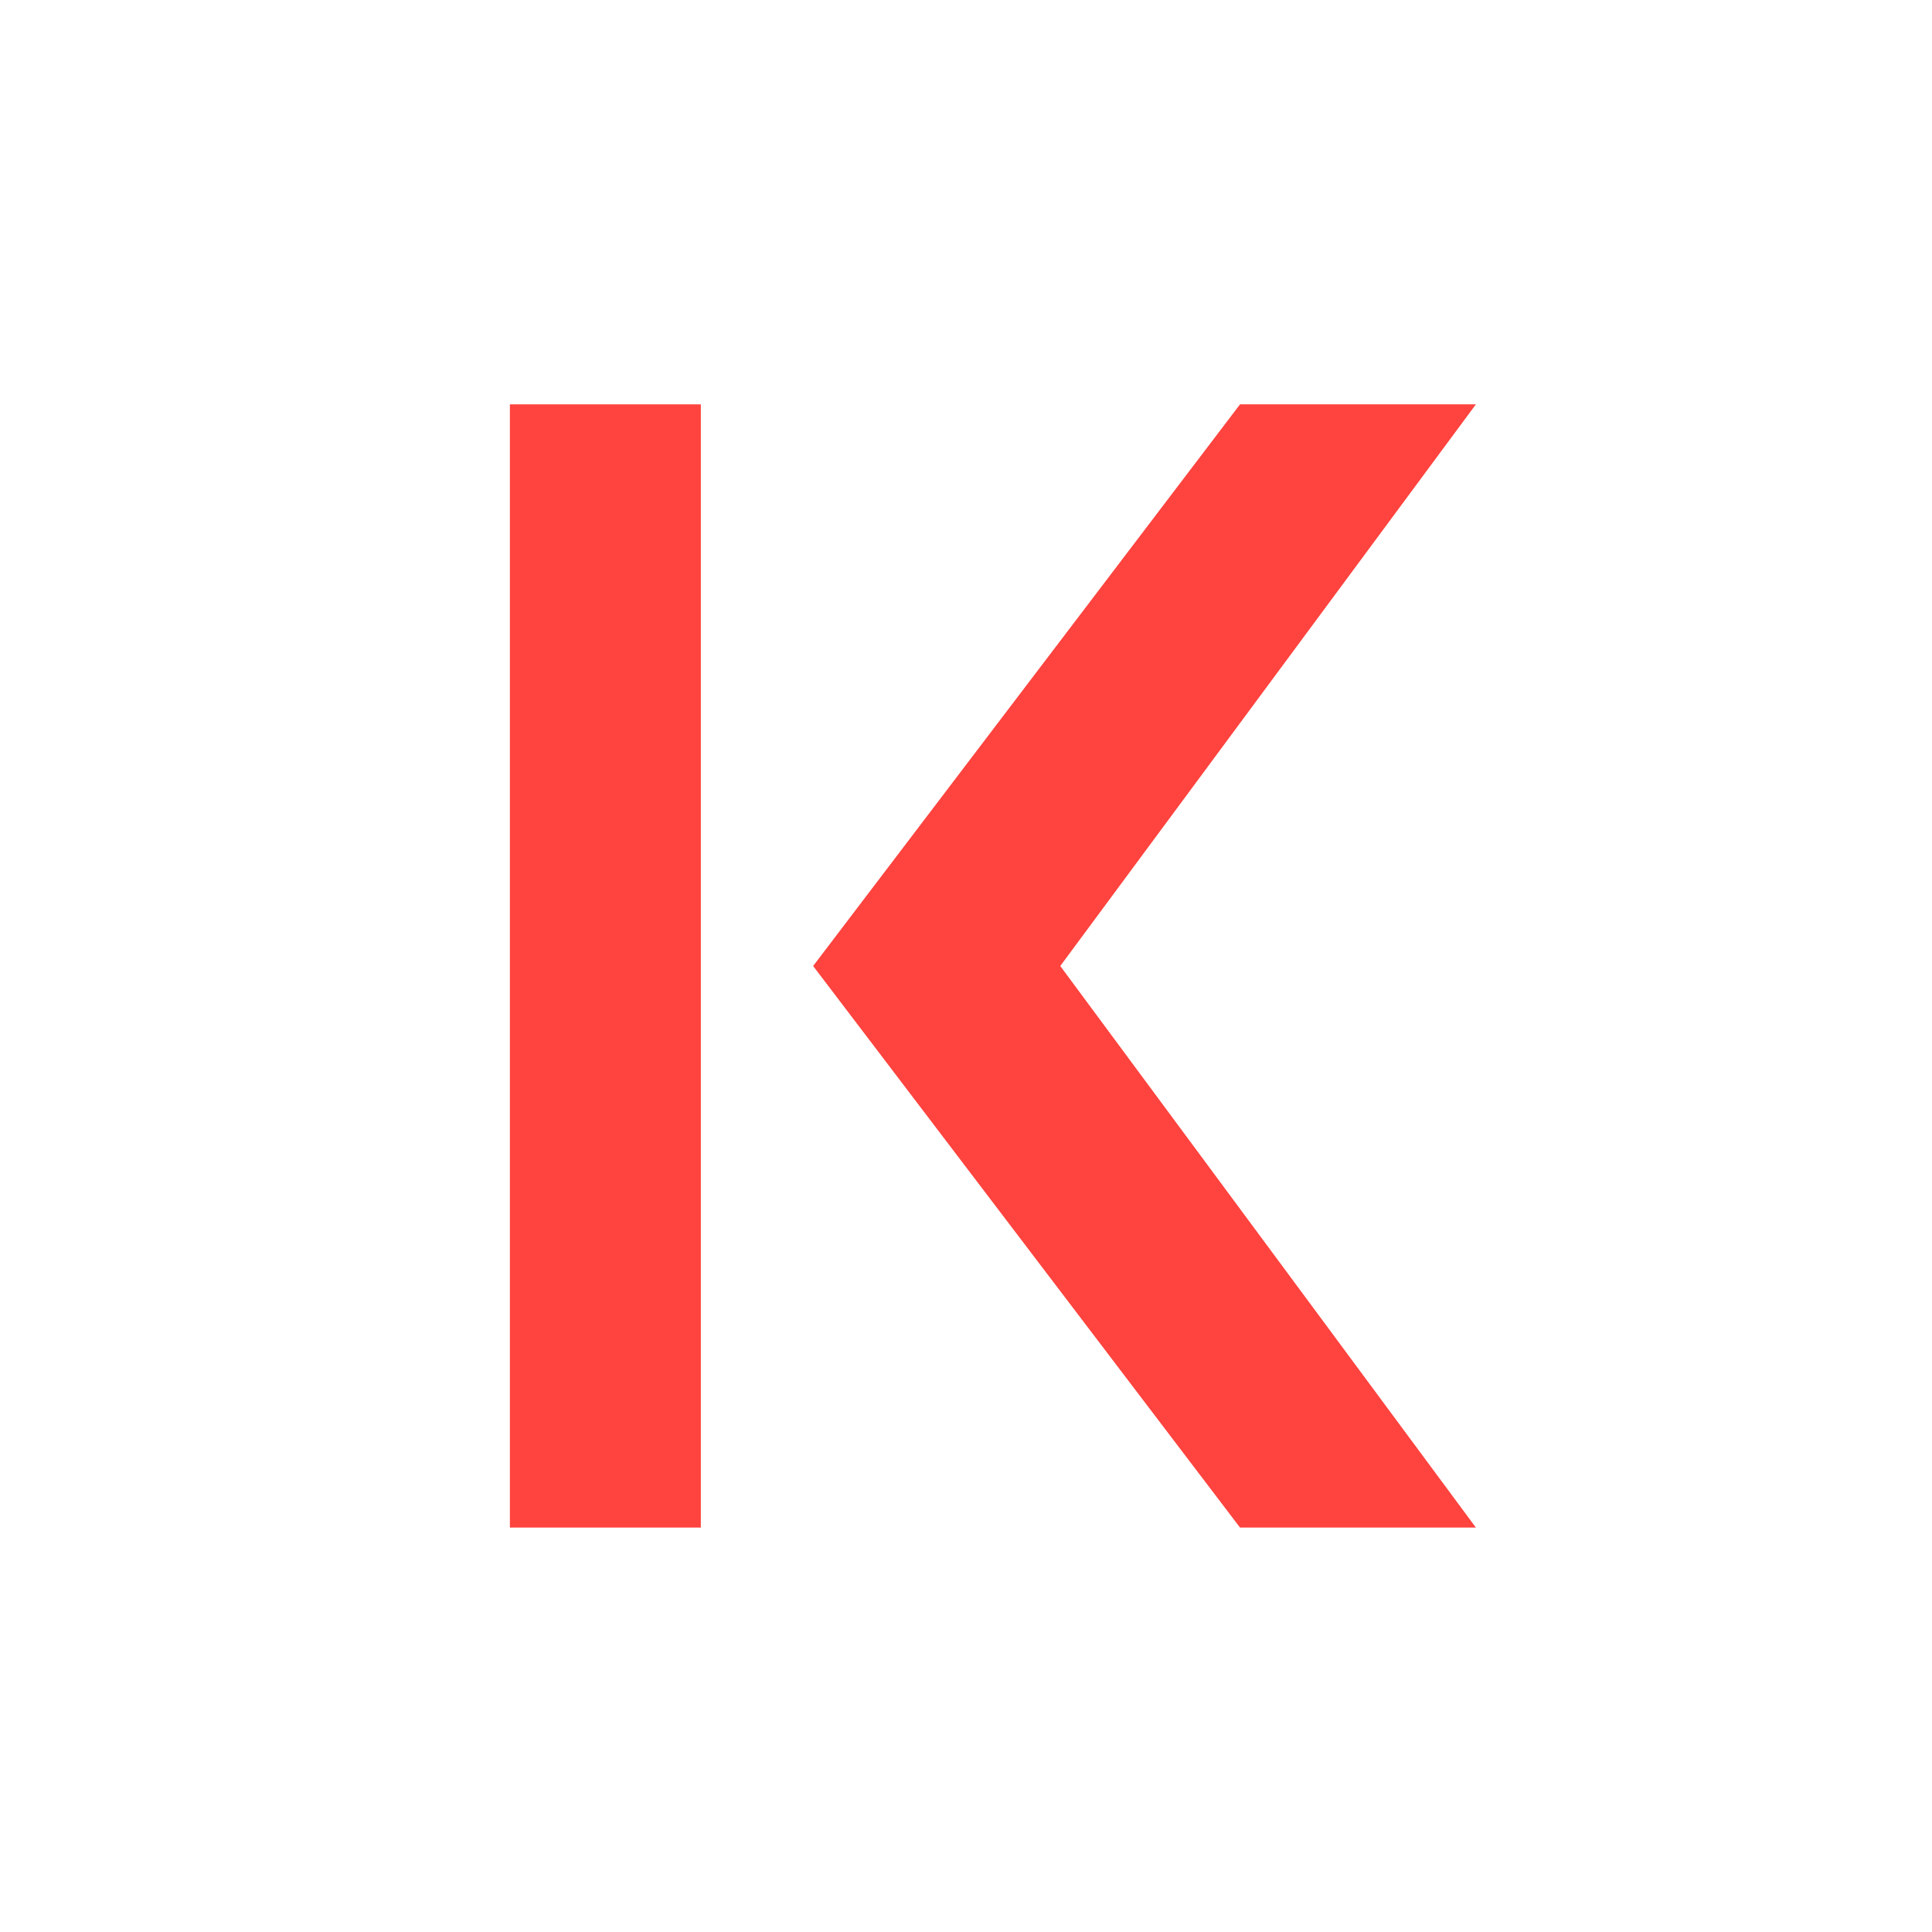 <svg xmlns="http://www.w3.org/2000/svg" fill="none" viewBox="0 0 24 24">
    <path fill="#FF433E" d="M8.706 5.023H6.334V18.976H8.706V5.023Z"/>
    <path fill="#FF433E" d="M18.334 5.023H15.404L10.101 12L15.404 18.976H18.334L13.171 12L18.334 5.023Z"/>
</svg>
